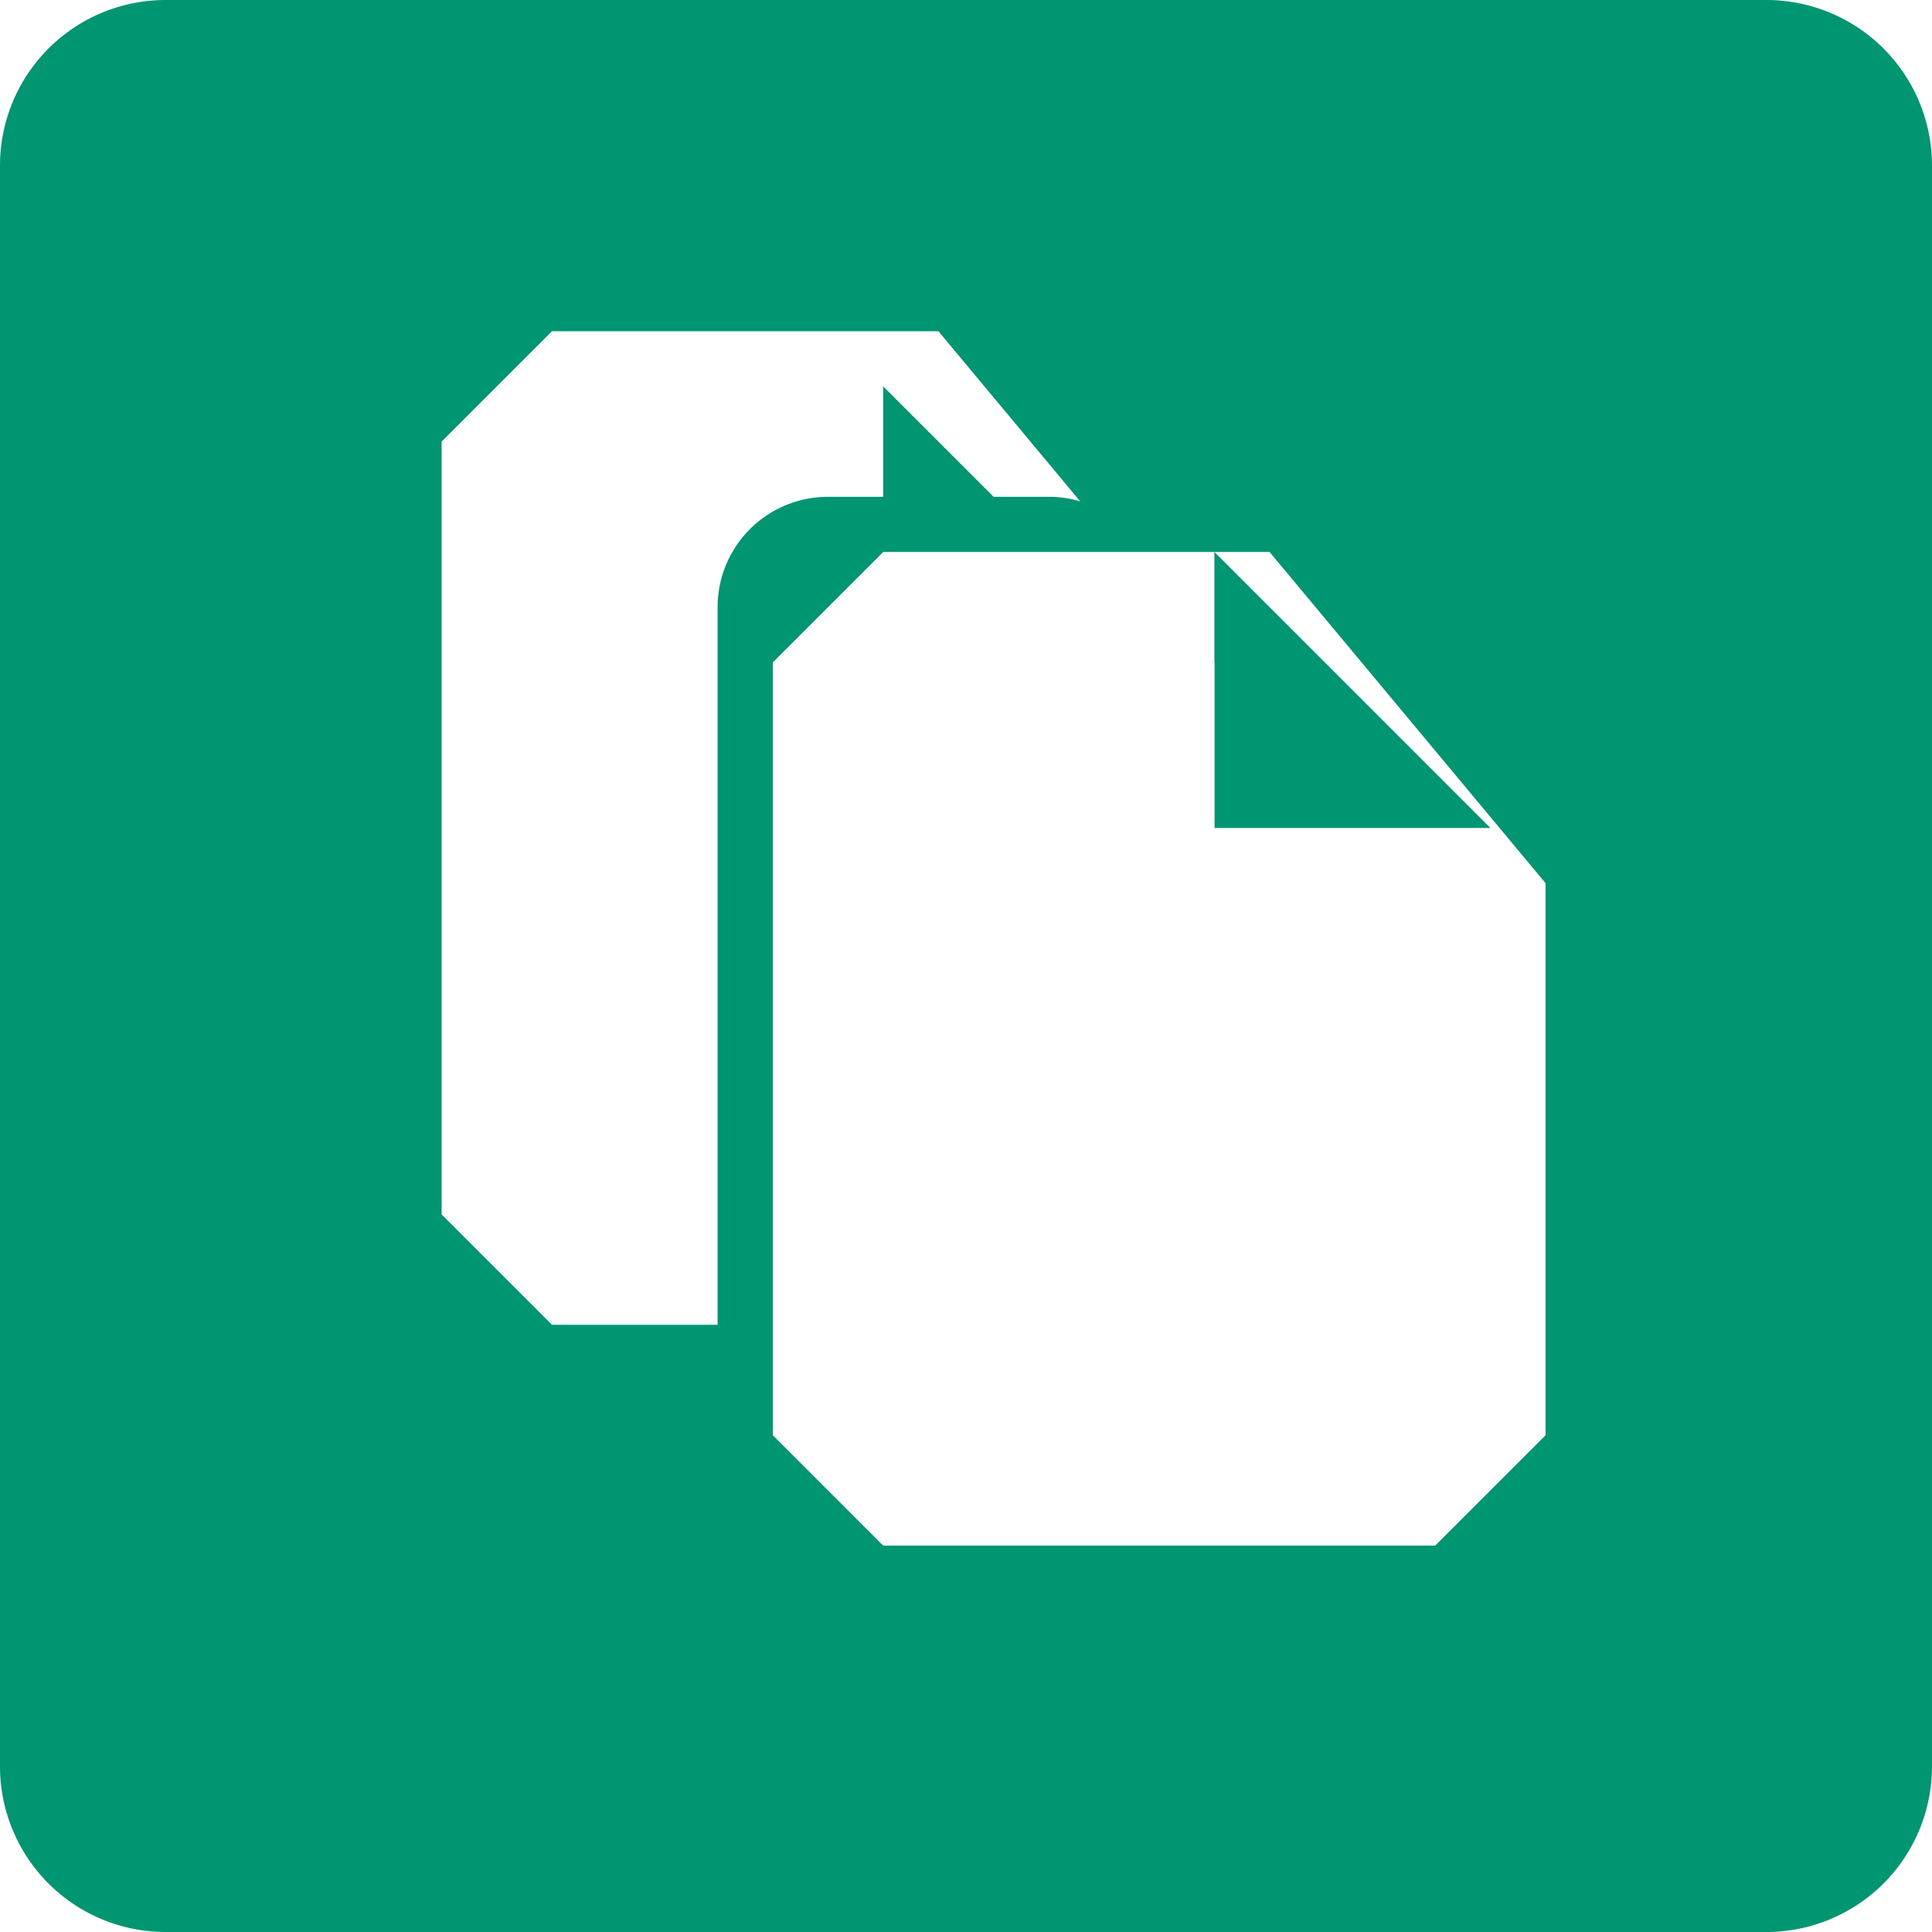 <?xml version="1.0" encoding="UTF-8" standalone="no"?>
<svg
   id="a691b84e-52d0-461c-ba27-5f2f96d979b0"
   data-name="94c09d8b-2d5e-4024-956e-a25237908f5e"
   width="35"
   height="35"
   viewBox="0 0 35 35"
   version="1.1"
   sodipodi:docname="bouton-copie.svg"
   inkscape:version="1.1 (c68e22c387, 2021-05-23)"
   xmlns:inkscape="http://www.inkscape.org/namespaces/inkscape"
   xmlns:sodipodi="http://sodipodi.sourceforge.net/DTD/sodipodi-0.dtd"
   xmlns="http://www.w3.org/2000/svg"
   xmlns:svg="http://www.w3.org/2000/svg"
   xmlns:rdf="http://www.w3.org/1999/02/22-rdf-syntax-ns#"
   xmlns:cc="http://creativecommons.org/ns#"
   xmlns:dc="http://purl.org/dc/elements/1.1/">
  <sodipodi:namedview
     pagecolor="#ffffff"
     bordercolor="#666666"
     borderopacity="1"
     objecttolerance="10"
     gridtolerance="10"
     guidetolerance="10"
     inkscape:pageopacity="0"
     inkscape:pageshadow="2"
     inkscape:window-width="1920"
     inkscape:window-height="1017"
     id="namedview6013"
     showgrid="false"
     inkscape:zoom="10.164199"
     inkscape:cx="-8.805416"
     inkscape:cy="28.383939"
     inkscape:window-x="-8"
     inkscape:window-y="-6"
     inkscape:window-maximized="1"
     inkscape:current-layer="a691b84e-52d0-461c-ba27-5f2f96d979b0"
     inkscape:pagecheckerboard="0" />
  <defs
     id="defs5980">
    <style
       id="style5978">.feac5f7a-0d1b-4d25-9055-0727d12e8abd{fill:#009672;}.c1083244-7311-48b2-97f6-7d622a7a6cf2{fill:#666766;}.\32 47b82de-d517-41d1-b5b6-2aa408a45644,.f95f06fc-ee04-4f39-ab45-5681e058b0d6{fill:#fff;}.f3e1aa35-3e30-43e7-a700-16707638b2ca{fill:#4cb74c;}.f95f06fc-ee04-4f39-ab45-5681e058b0d6{opacity:0.56;isolation:isolate;}.e0d2b004-8737-42ff-a722-dae863166eb3{fill:#010101;}</style>
    <clipPath
       id="36a83876-3f4b-44dd-ae77-d1d7b3c0fa7f">
      <rect
         class="cf9143aa-9f0d-4beb-894b-eaa9abc5dac0"
         x="6"
         y="600"
         width="24"
         height="24"
         id="rect5778" />
    </clipPath>
  </defs>
  <title
     id="title5982">sprite-2</title>
  <path
     inkscape:connector-curvature="0"
     class="e75186c4-bb72-42dd-a204-b2638655e5d4"
     d="M 3,200.055 H 32 a 3,3 0 0 1 3,3 v 29 a 3,3 0 0 1 -3,3 H 3 A 3,3 0 0 1 0,232.055 v -29 a 3,3 0 0 1 3,-3 z"
     id="path5842-0"
     style="display:none;fill:#009672;fill-opacity:1" />
  <path
     inkscape:connector-curvature="0"
     class="e75186c4-bb72-42dd-a204-b2638655e5d4"
     d="m 3,0 h 29 a 3,3 0 0 1 3,3 v 29 a 3,3 0 0 1 -3,3 H 3 A 3,3 0 0 1 0,32 V 3 A 3,3 0 0 1 3,0 Z"
     id="path5842-01"
     style="fill:#009672;fill-opacity:1" />
  <path
     inkscape:connector-curvature="0"
     class="5d3635f2-733f-4229-a723-49e983375487"
     d="M 17,6 H 10 L 8,8 v 14 l 2,2 h 10 l 2,-2 V 12 Z m -1,6 V 7 l 5,5 z"
     id="path7807"
     style="fill:#ffffff;fill-opacity:1" />
  <path
     inkscape:connector-curvature="0"
     class="e75186c4-bb72-42dd-a204-b2638655e5d4"
     d="M 20,29 H 15 A 2,2 0 0 1 13,27 V 11 a 2,2 0 0 1 2,-2 h 4 a 2,2 0 0 1 2,2 v 15 a 3,3 0 0 1 -1,3 z"
     id="path7809"
     style="fill:#009672;fill-opacity:1" />
  <path
     inkscape:connector-curvature="0"
     class="5d3635f2-733f-4229-a723-49e983375487"
     d="m 23,10 h -7 l -2,2 v 14 l 2,2 h 10 l 2,-2 V 16 Z m -1,5 v -5 l 5,5 z"
     id="path7811"
     style="fill:#ffffff;fill-opacity:1" />
</svg>

